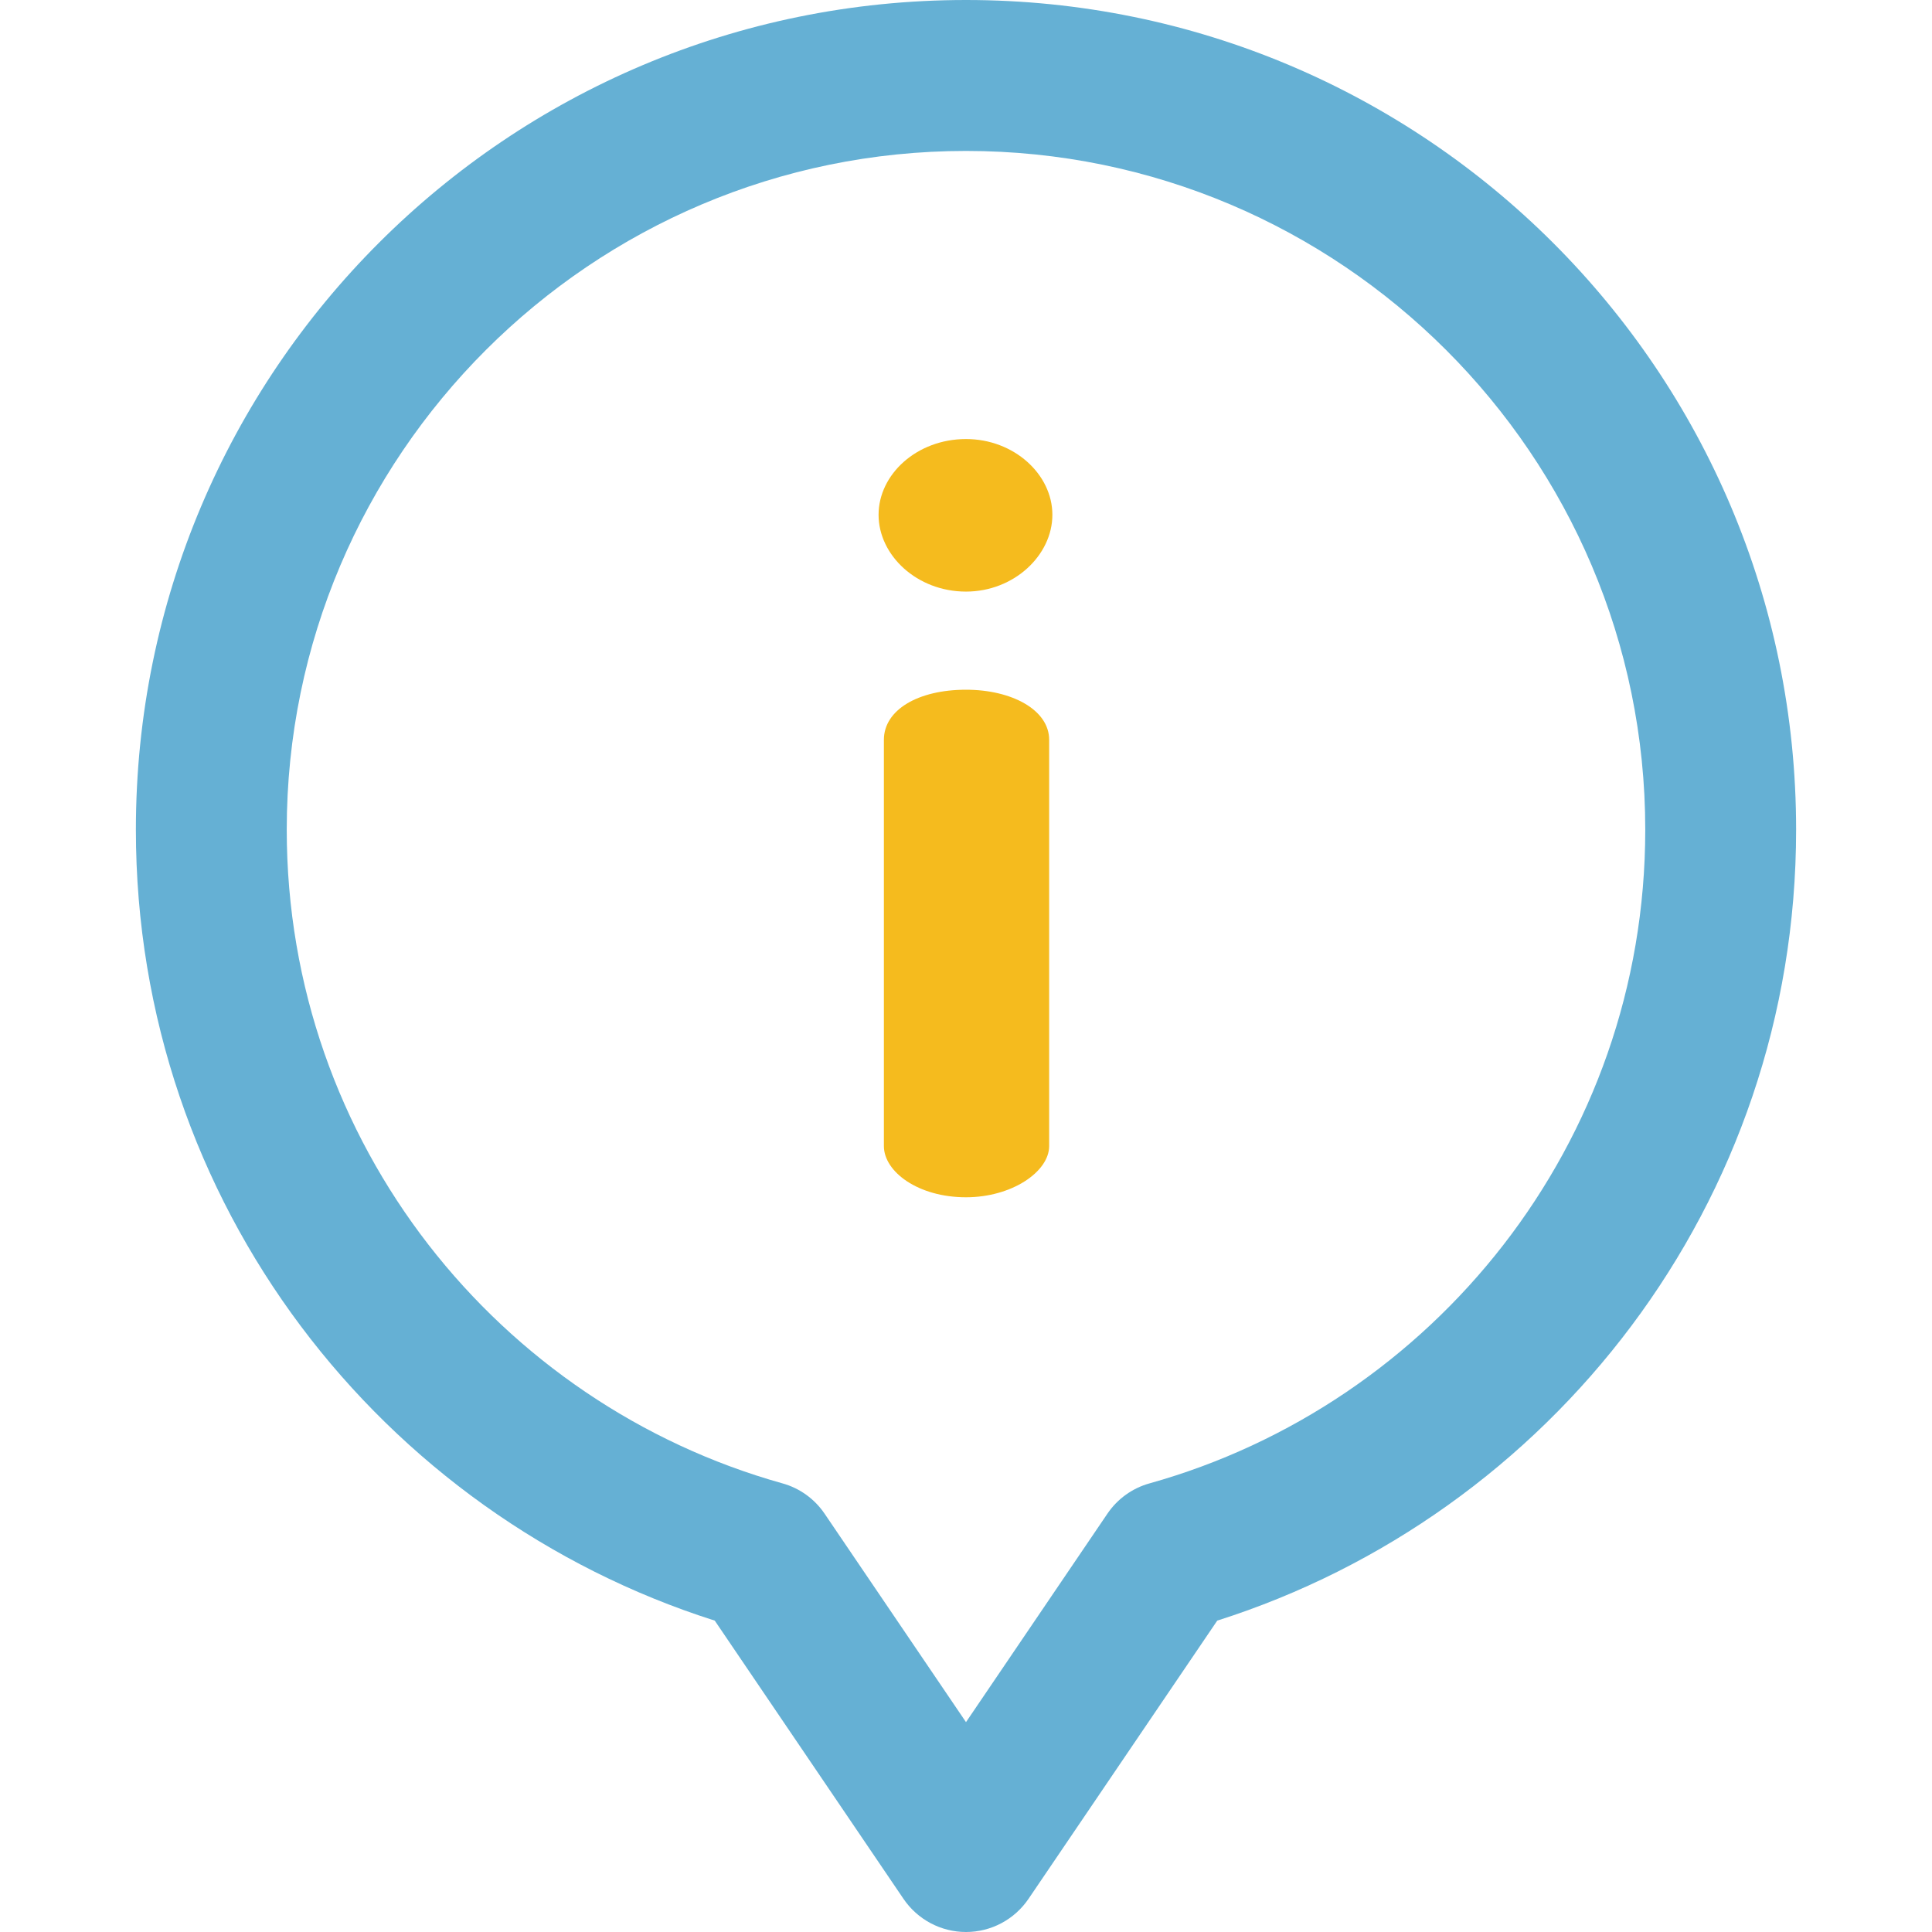 <svg width="24" height="24" viewBox="0 0 24 24" fill="none" xmlns="http://www.w3.org/2000/svg">
<path d="M12 8.568C11.404 8.568 10.98 8.819 10.98 9.19V14.237C10.98 14.555 11.404 14.873 12 14.873C12.57 14.873 13.033 14.555 13.033 14.237V9.19C13.033 8.819 12.57 8.568 12 8.568Z" fill="#F5BB1E"/>
<path d="M12 5.454C11.39 5.454 10.914 5.892 10.914 6.395C10.914 6.898 11.39 7.349 12 7.349C12.596 7.349 13.073 6.898 13.073 6.395C13.073 5.892 12.596 5.454 12 5.454Z" fill="#F5BB1E"/>
<path d="M12 0C6.3 0 1.688 4.61 1.688 10.306C1.688 14.958 4.75 18.82 8.879 20.132L11.224 23.589C11.399 23.846 11.689 24 12 24C12.311 24 12.601 23.846 12.776 23.589L15.121 20.132C19.252 18.82 22.312 14.956 22.312 10.306C22.312 4.606 17.696 0 12 0ZM14.28 18.427C14.067 18.486 13.881 18.62 13.757 18.803L12 21.393L10.243 18.803C10.119 18.62 9.933 18.486 9.72 18.427C6.205 17.444 3.562 14.212 3.562 10.306C3.562 5.657 7.348 1.875 12 1.875C16.652 1.875 20.438 5.657 20.438 10.306C20.438 14.216 17.791 17.445 14.28 18.427Z" fill="#65B0D4"/>
</svg>

